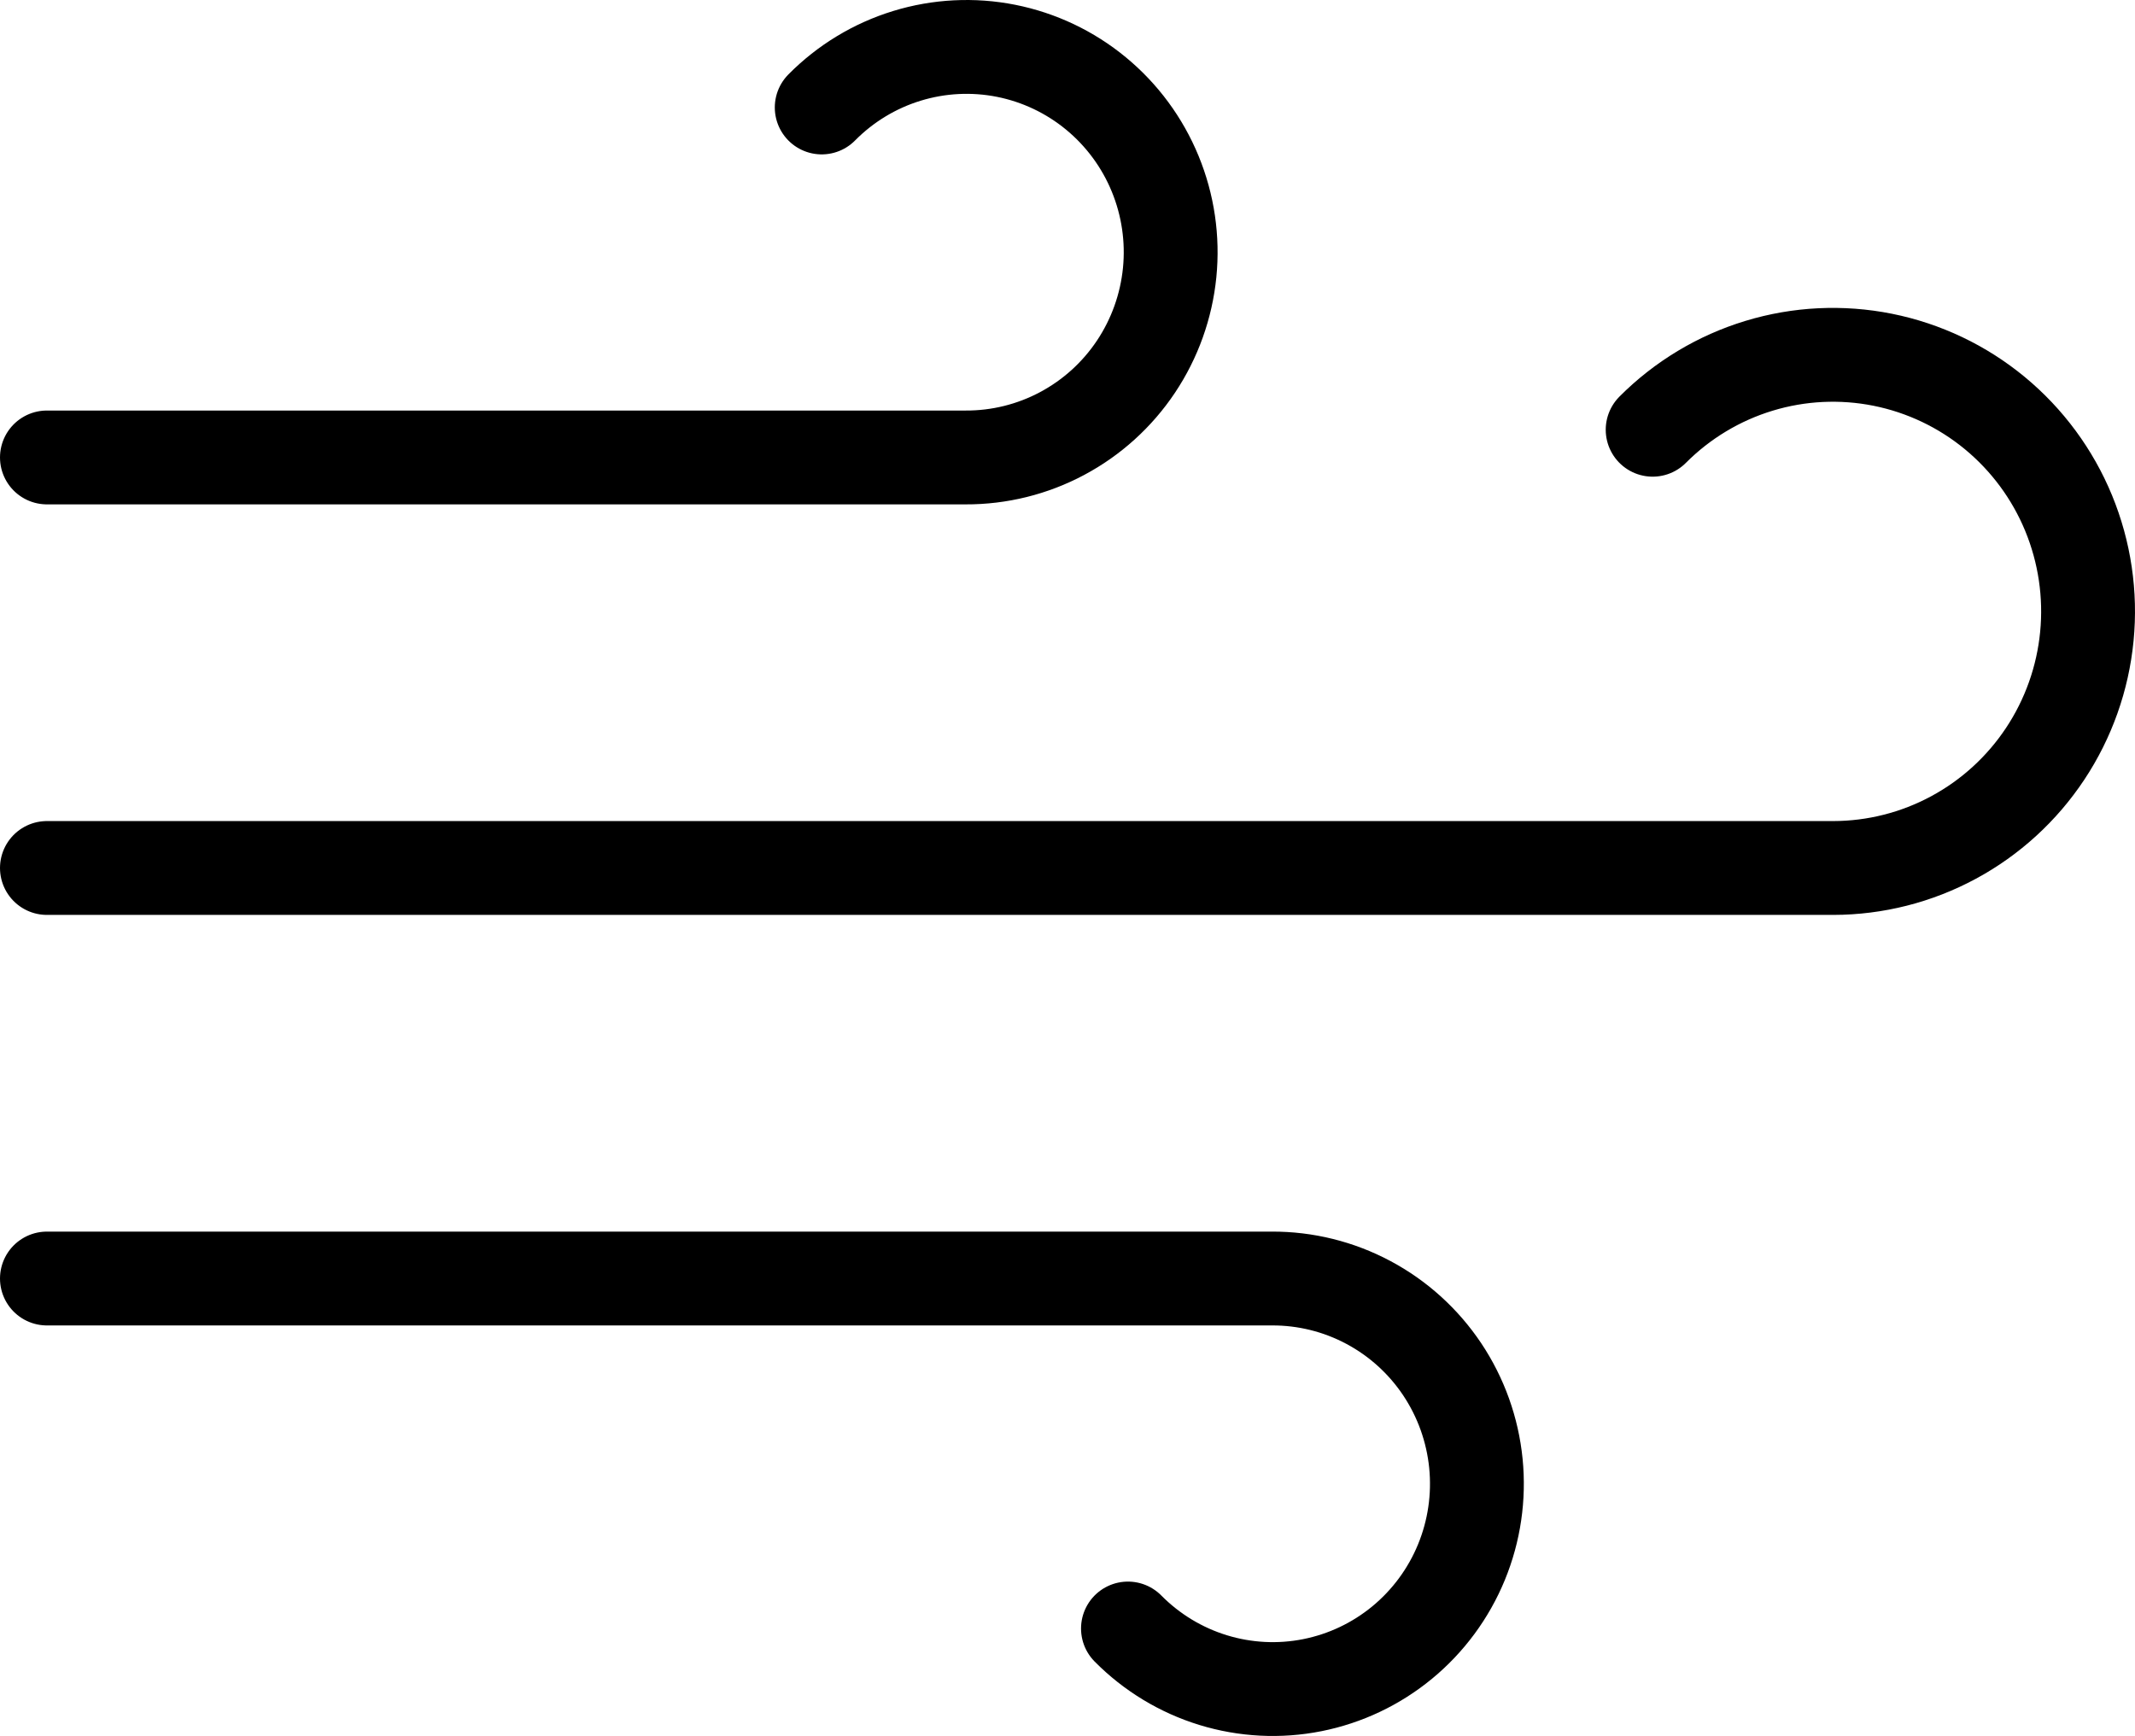 <svg width="91" height="74" viewBox="0 0 91 74" fill="none" xmlns="http://www.w3.org/2000/svg">
<path d="M35.024 4.581C36.035 3.559 37.281 2.803 38.652 2.382C40.023 1.961 41.477 1.887 42.883 2.166C44.289 2.446 45.605 3.07 46.714 3.985C47.822 4.899 48.689 6.074 49.237 7.407C49.785 8.739 49.997 10.186 49.854 11.621C49.711 13.055 49.218 14.432 48.419 15.629C47.62 16.826 46.539 17.805 45.272 18.48C44.005 19.156 42.592 19.506 41.159 19.5H2M48.077 69.419C49.088 70.441 50.334 71.197 51.705 71.618C53.076 72.039 54.529 72.114 55.936 71.834C57.342 71.554 58.658 70.93 59.767 70.015C60.875 69.101 61.742 67.926 62.29 66.594C62.838 65.261 63.05 63.814 62.907 62.379C62.764 60.945 62.271 59.568 61.472 58.371C60.673 57.175 59.592 56.195 58.325 55.52C57.058 54.844 55.645 54.494 54.212 54.5H2M70.441 18.319C71.706 17.049 73.263 16.113 74.974 15.593C76.685 15.073 78.497 14.985 80.25 15.336C82.003 15.688 83.643 16.468 85.024 17.608C86.406 18.749 87.487 20.214 88.171 21.874C88.855 23.535 89.122 25.339 88.948 27.128C88.774 28.916 88.165 30.634 87.173 32.13C86.181 33.625 84.839 34.852 83.264 35.701C81.689 36.551 79.929 36.997 78.142 37H2" stroke="black" stroke-width="4" stroke-linecap="round" stroke-linejoin="round"/>
</svg>
